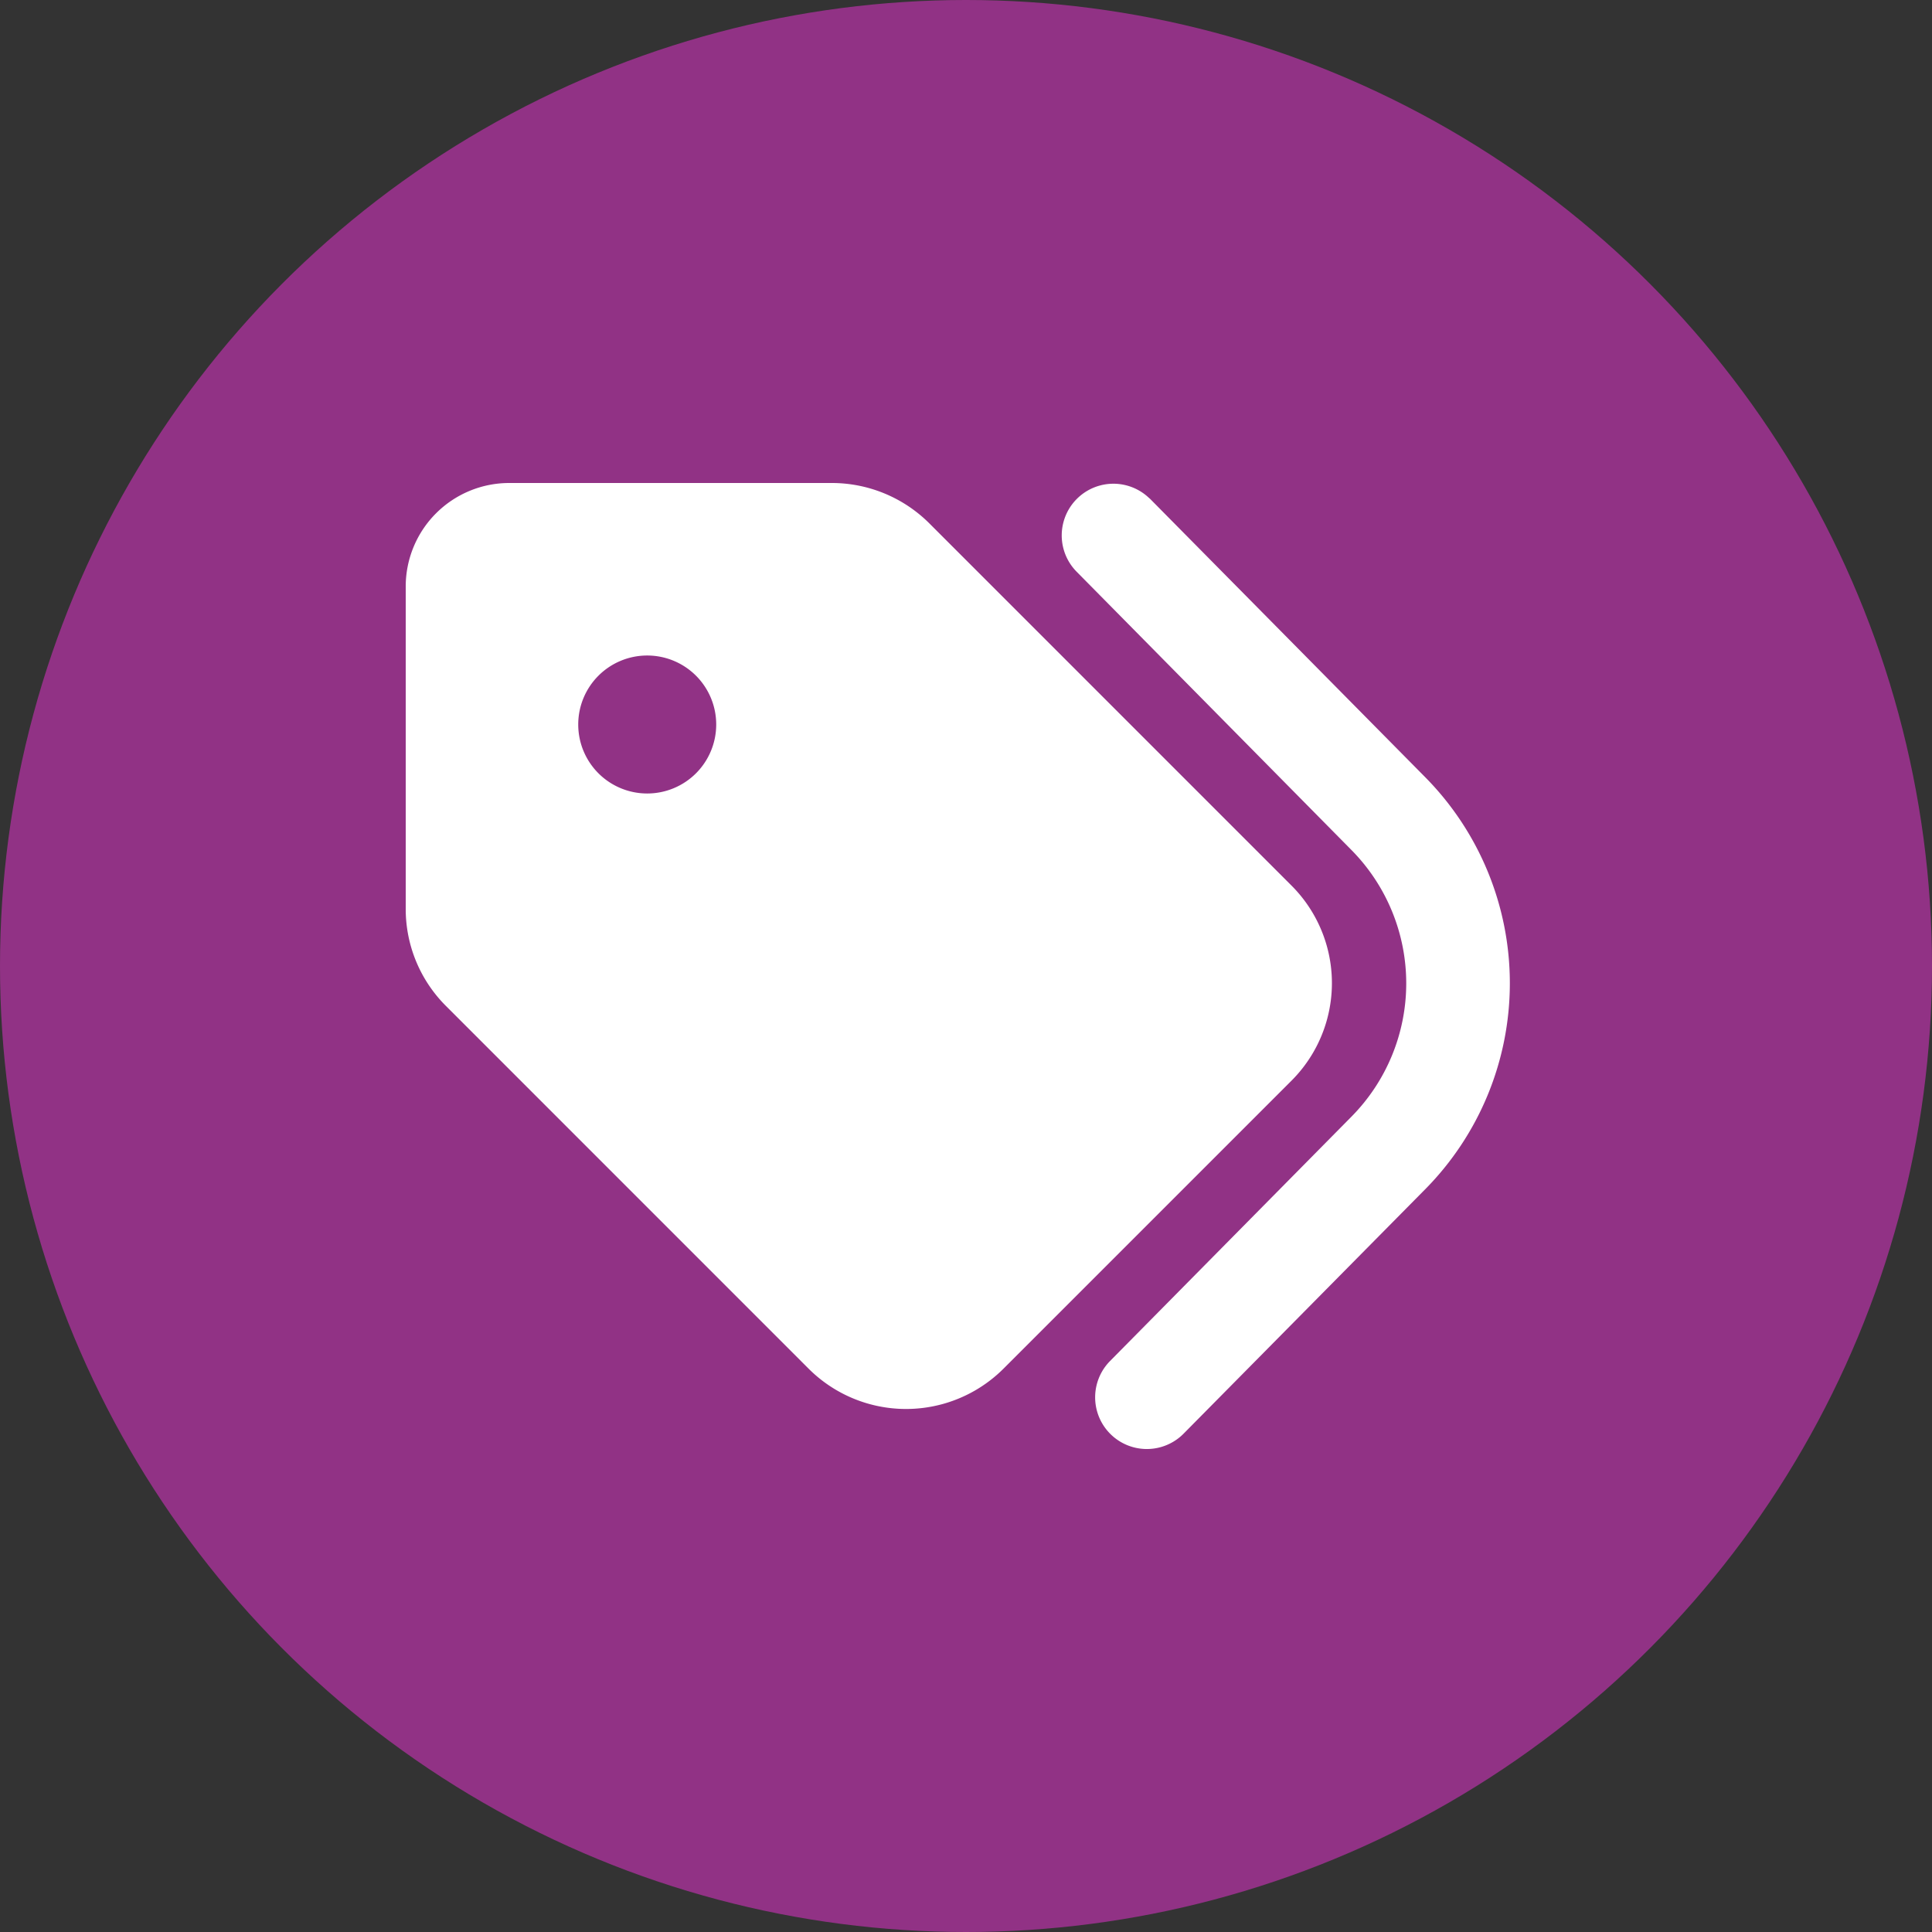 <?xml version="1.0" encoding="UTF-8"?> <svg xmlns="http://www.w3.org/2000/svg" width="100" height="100" viewBox="0 0 100 100"><rect x="0" y="0" width="100" height="100" fill="#333333" stroke="none"/><g id="Group_247" data-name="Group 247" transform="translate(-414 -788)"><circle id="Ellipse_2" data-name="Ellipse 2" cx="50" cy="50" r="50" transform="translate(414 788)" fill="#913285"></circle><path id="tags-solid" d="M38.5,32.792l14.263,14.43a15.17,15.17,0,0,1,0,21.339l-12.5,12.645a2.675,2.675,0,0,1-3.806-3.761L48.949,64.8a9.815,9.815,0,0,0,0-13.805L34.7,36.565A2.675,2.675,0,0,1,38.5,32.8ZM0,54.042V37.357A5.358,5.358,0,0,1,5.357,32H22.042A7.145,7.145,0,0,1,27.1,34.087L45.847,52.836a7.14,7.14,0,0,1,0,10.1l-14.9,14.9a7.14,7.14,0,0,1-10.1,0L2.1,59.086A7.083,7.083,0,0,1,0,54.042ZM16.071,44.5A3.571,3.571,0,1,0,12.5,48.071,3.571,3.571,0,0,0,16.071,44.5Z" transform="translate(435 781)" fill="#fff"></path></g></svg> 